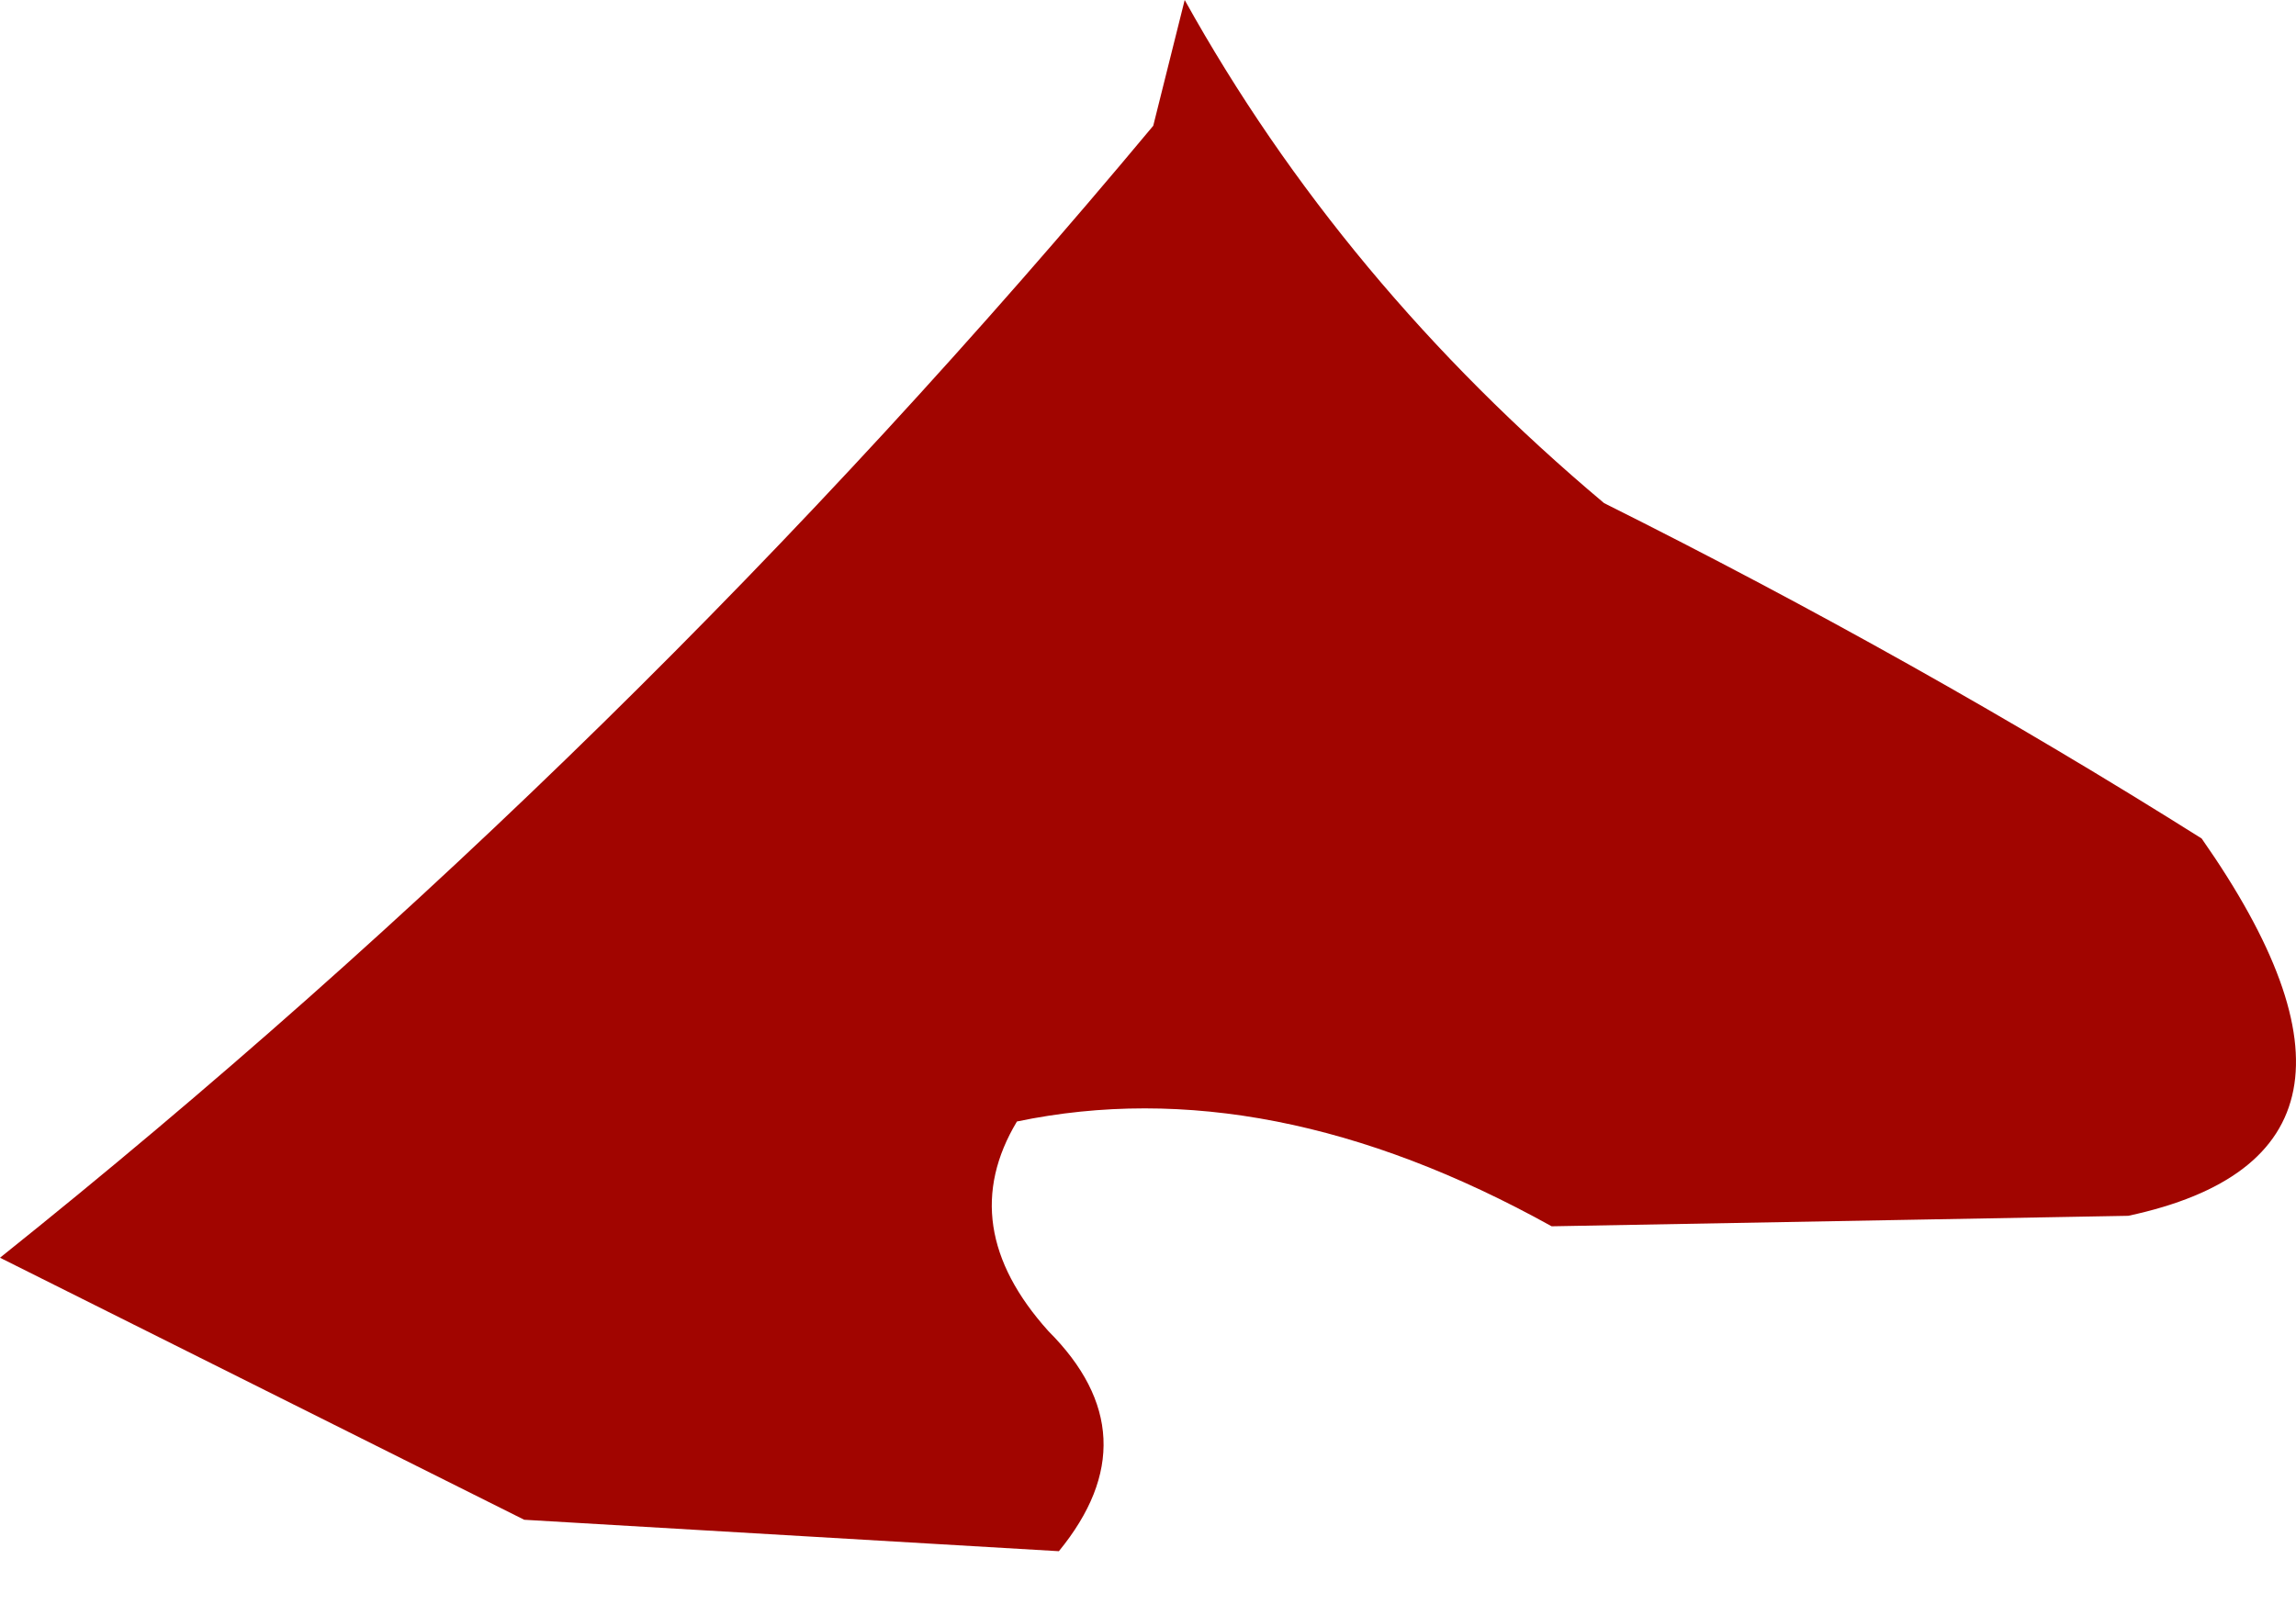 <?xml version="1.0" encoding="UTF-8" standalone="no"?>
<svg xmlns:xlink="http://www.w3.org/1999/xlink" height="7.65px" width="10.95px" xmlns="http://www.w3.org/2000/svg">
  <g transform="matrix(1.0, 0.0, 0.0, 1.0, 0.0, 0.0)">
    <path d="M10.15 5.8 L7.4 5.85 Q6.05 5.1 4.85 5.35 4.55 5.85 5.0 6.35 5.5 6.85 5.05 7.4 L2.5 7.25 0.0 6.0 Q3.0 3.6 5.5 0.6 L5.65 0.0 Q6.4 1.35 7.65 2.4 9.15 3.15 10.5 4.0 11.55 5.5 10.15 5.8" fill="#a10500" fill-rule="evenodd" stroke="none"/>
  </g>
</svg>
